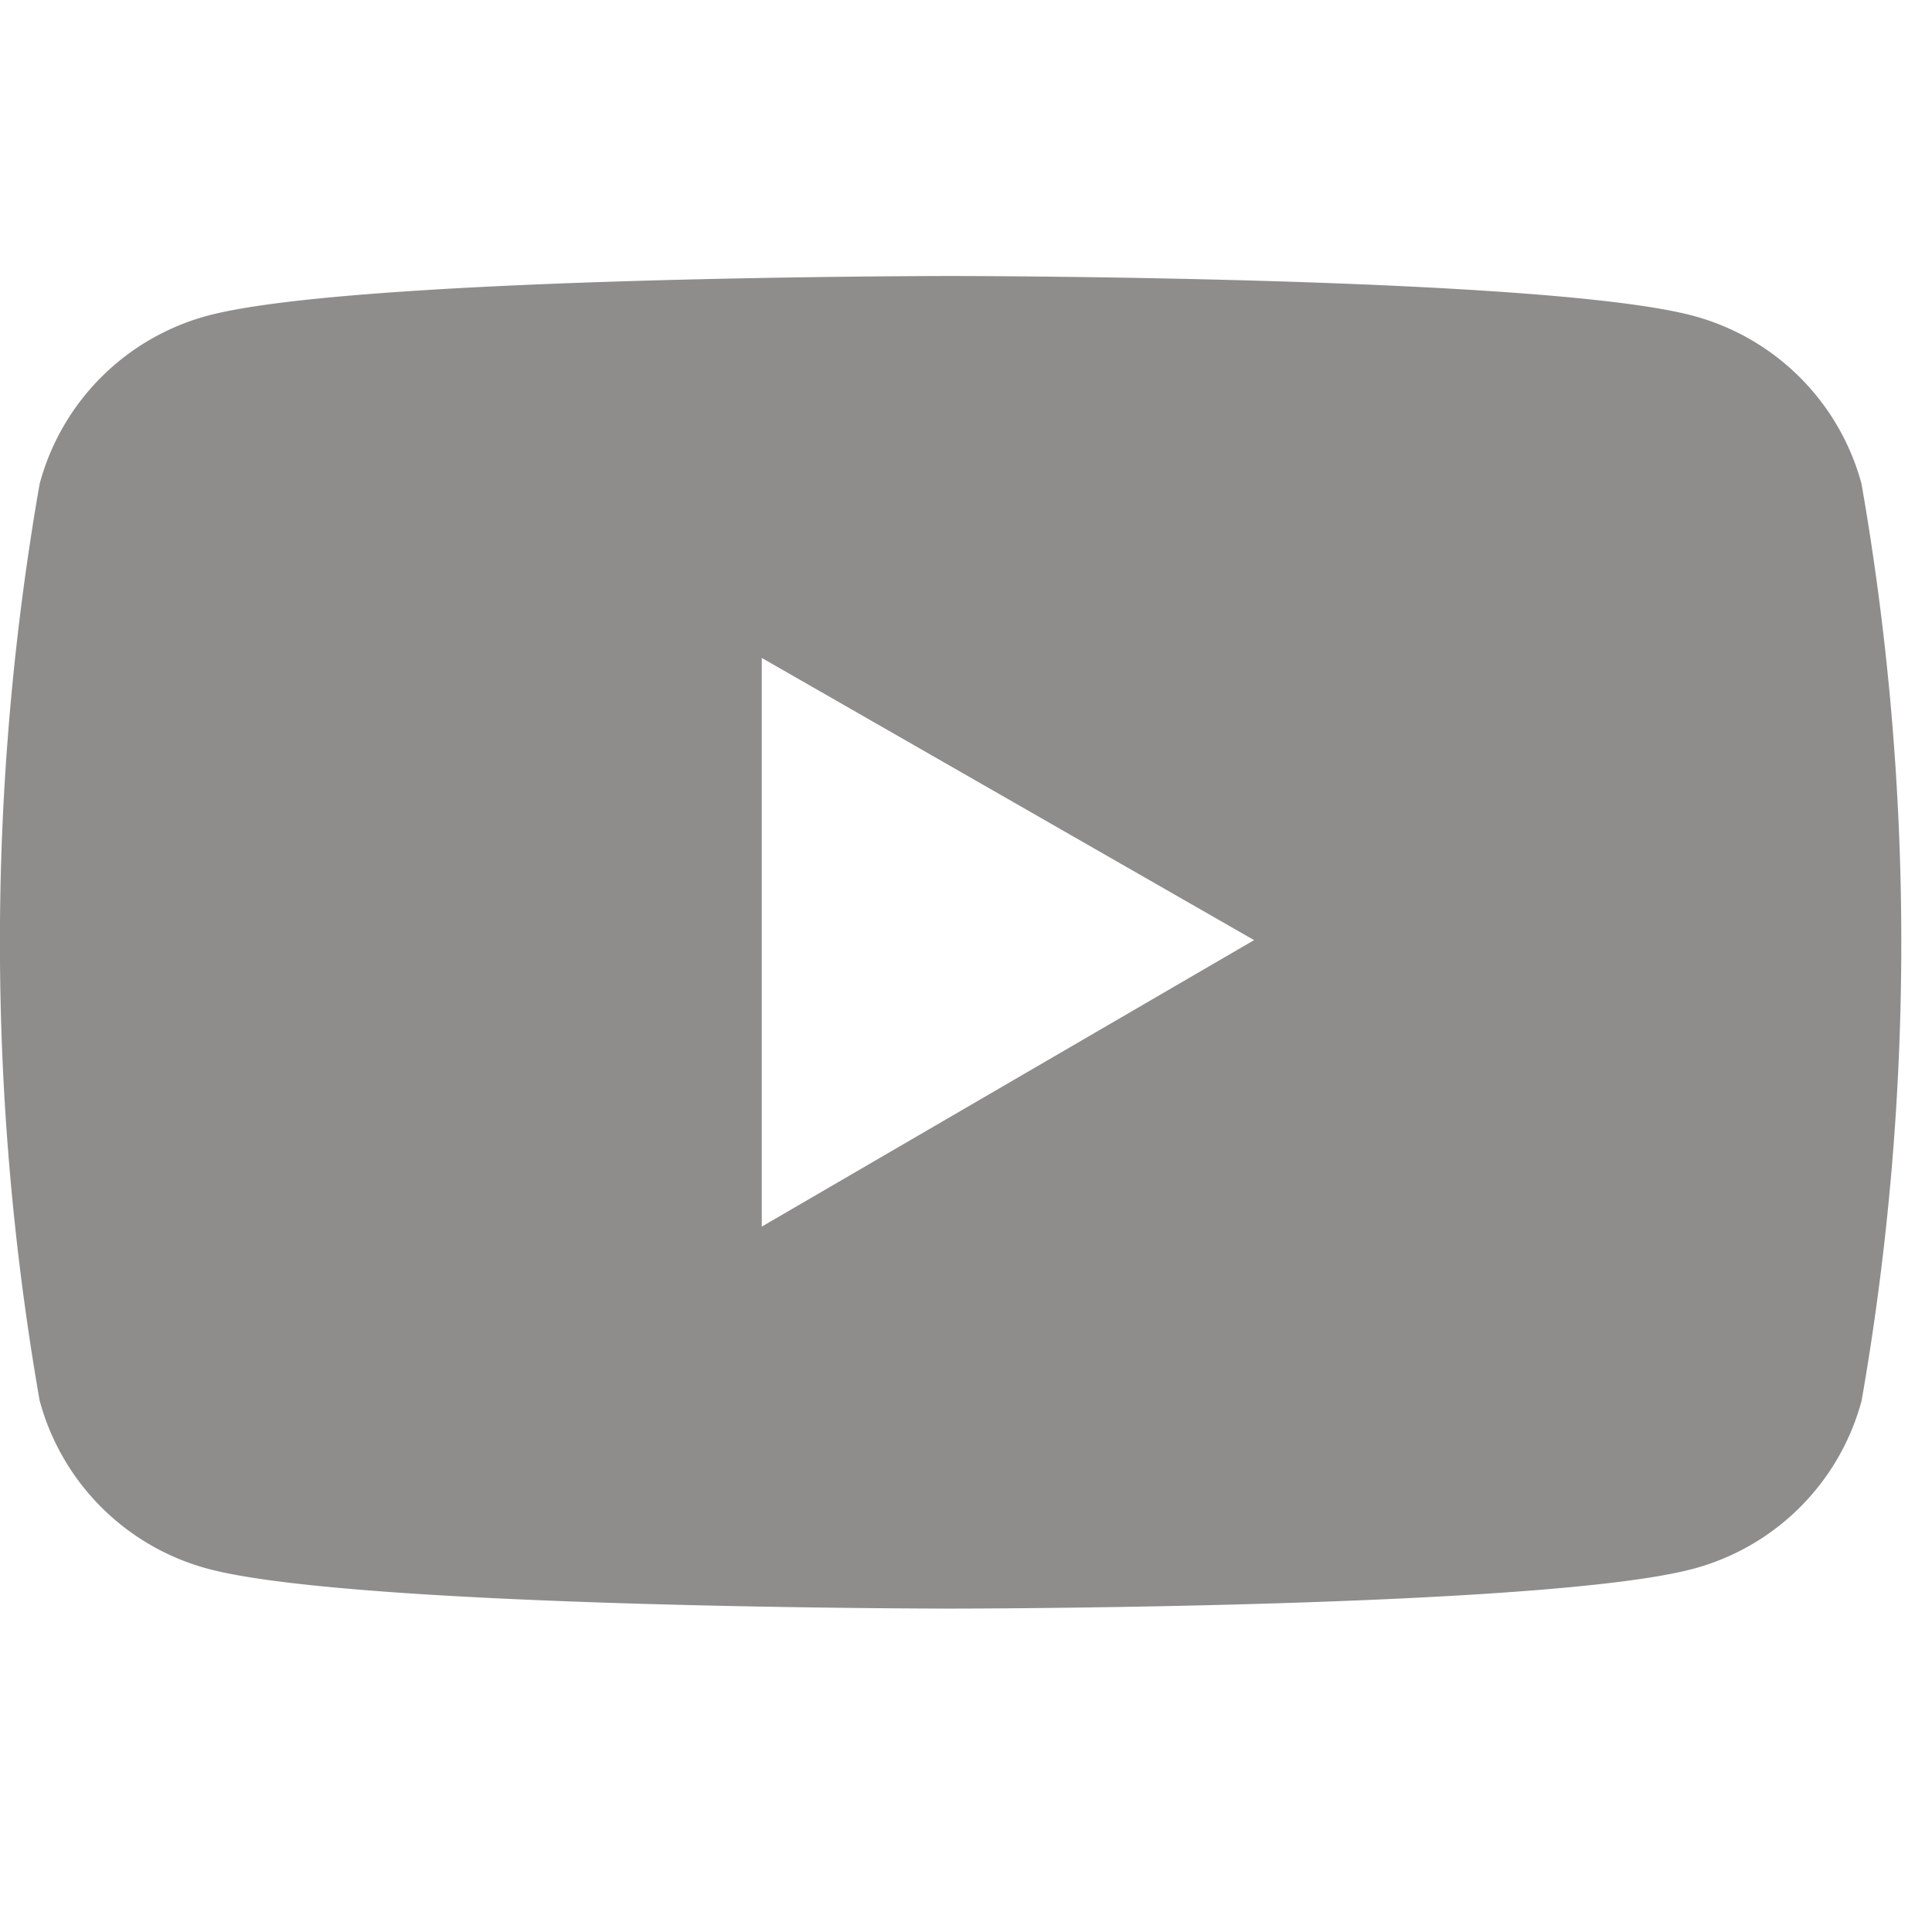 <svg xmlns="http://www.w3.org/2000/svg" width="28" height="28" viewBox="0 0 28 28">
    <g id="组_98" data-name="组 98" transform="translate(-1127 -7972)" opacity="0.5">
    <rect id="矩形_43" data-name="矩形 43" width="28" height="28" transform="translate(1127 7972)"
        fill="none" />
    <path id="路径_82" data-name="路径 82"
        d="M90.98,201.017a3.453,3.453,0,0,0-2.436-2.439C86.394,198,77.777,198,77.777,198s-8.617,0-10.767.575a3.448,3.448,0,0,0-2.436,2.439,38.633,38.633,0,0,0,0,13.282,3.453,3.453,0,0,0,2.436,2.439c2.15.578,10.767.578,10.767.578s8.617,0,10.767-.578A3.448,3.448,0,0,0,90.98,214.3a38.615,38.615,0,0,0,0-13.279ZM75.04,211.777v-8.242l7.135,4.09Z"
        transform="translate(1063 7778)" fill="#1f1a1a" />
    </g>
</svg>